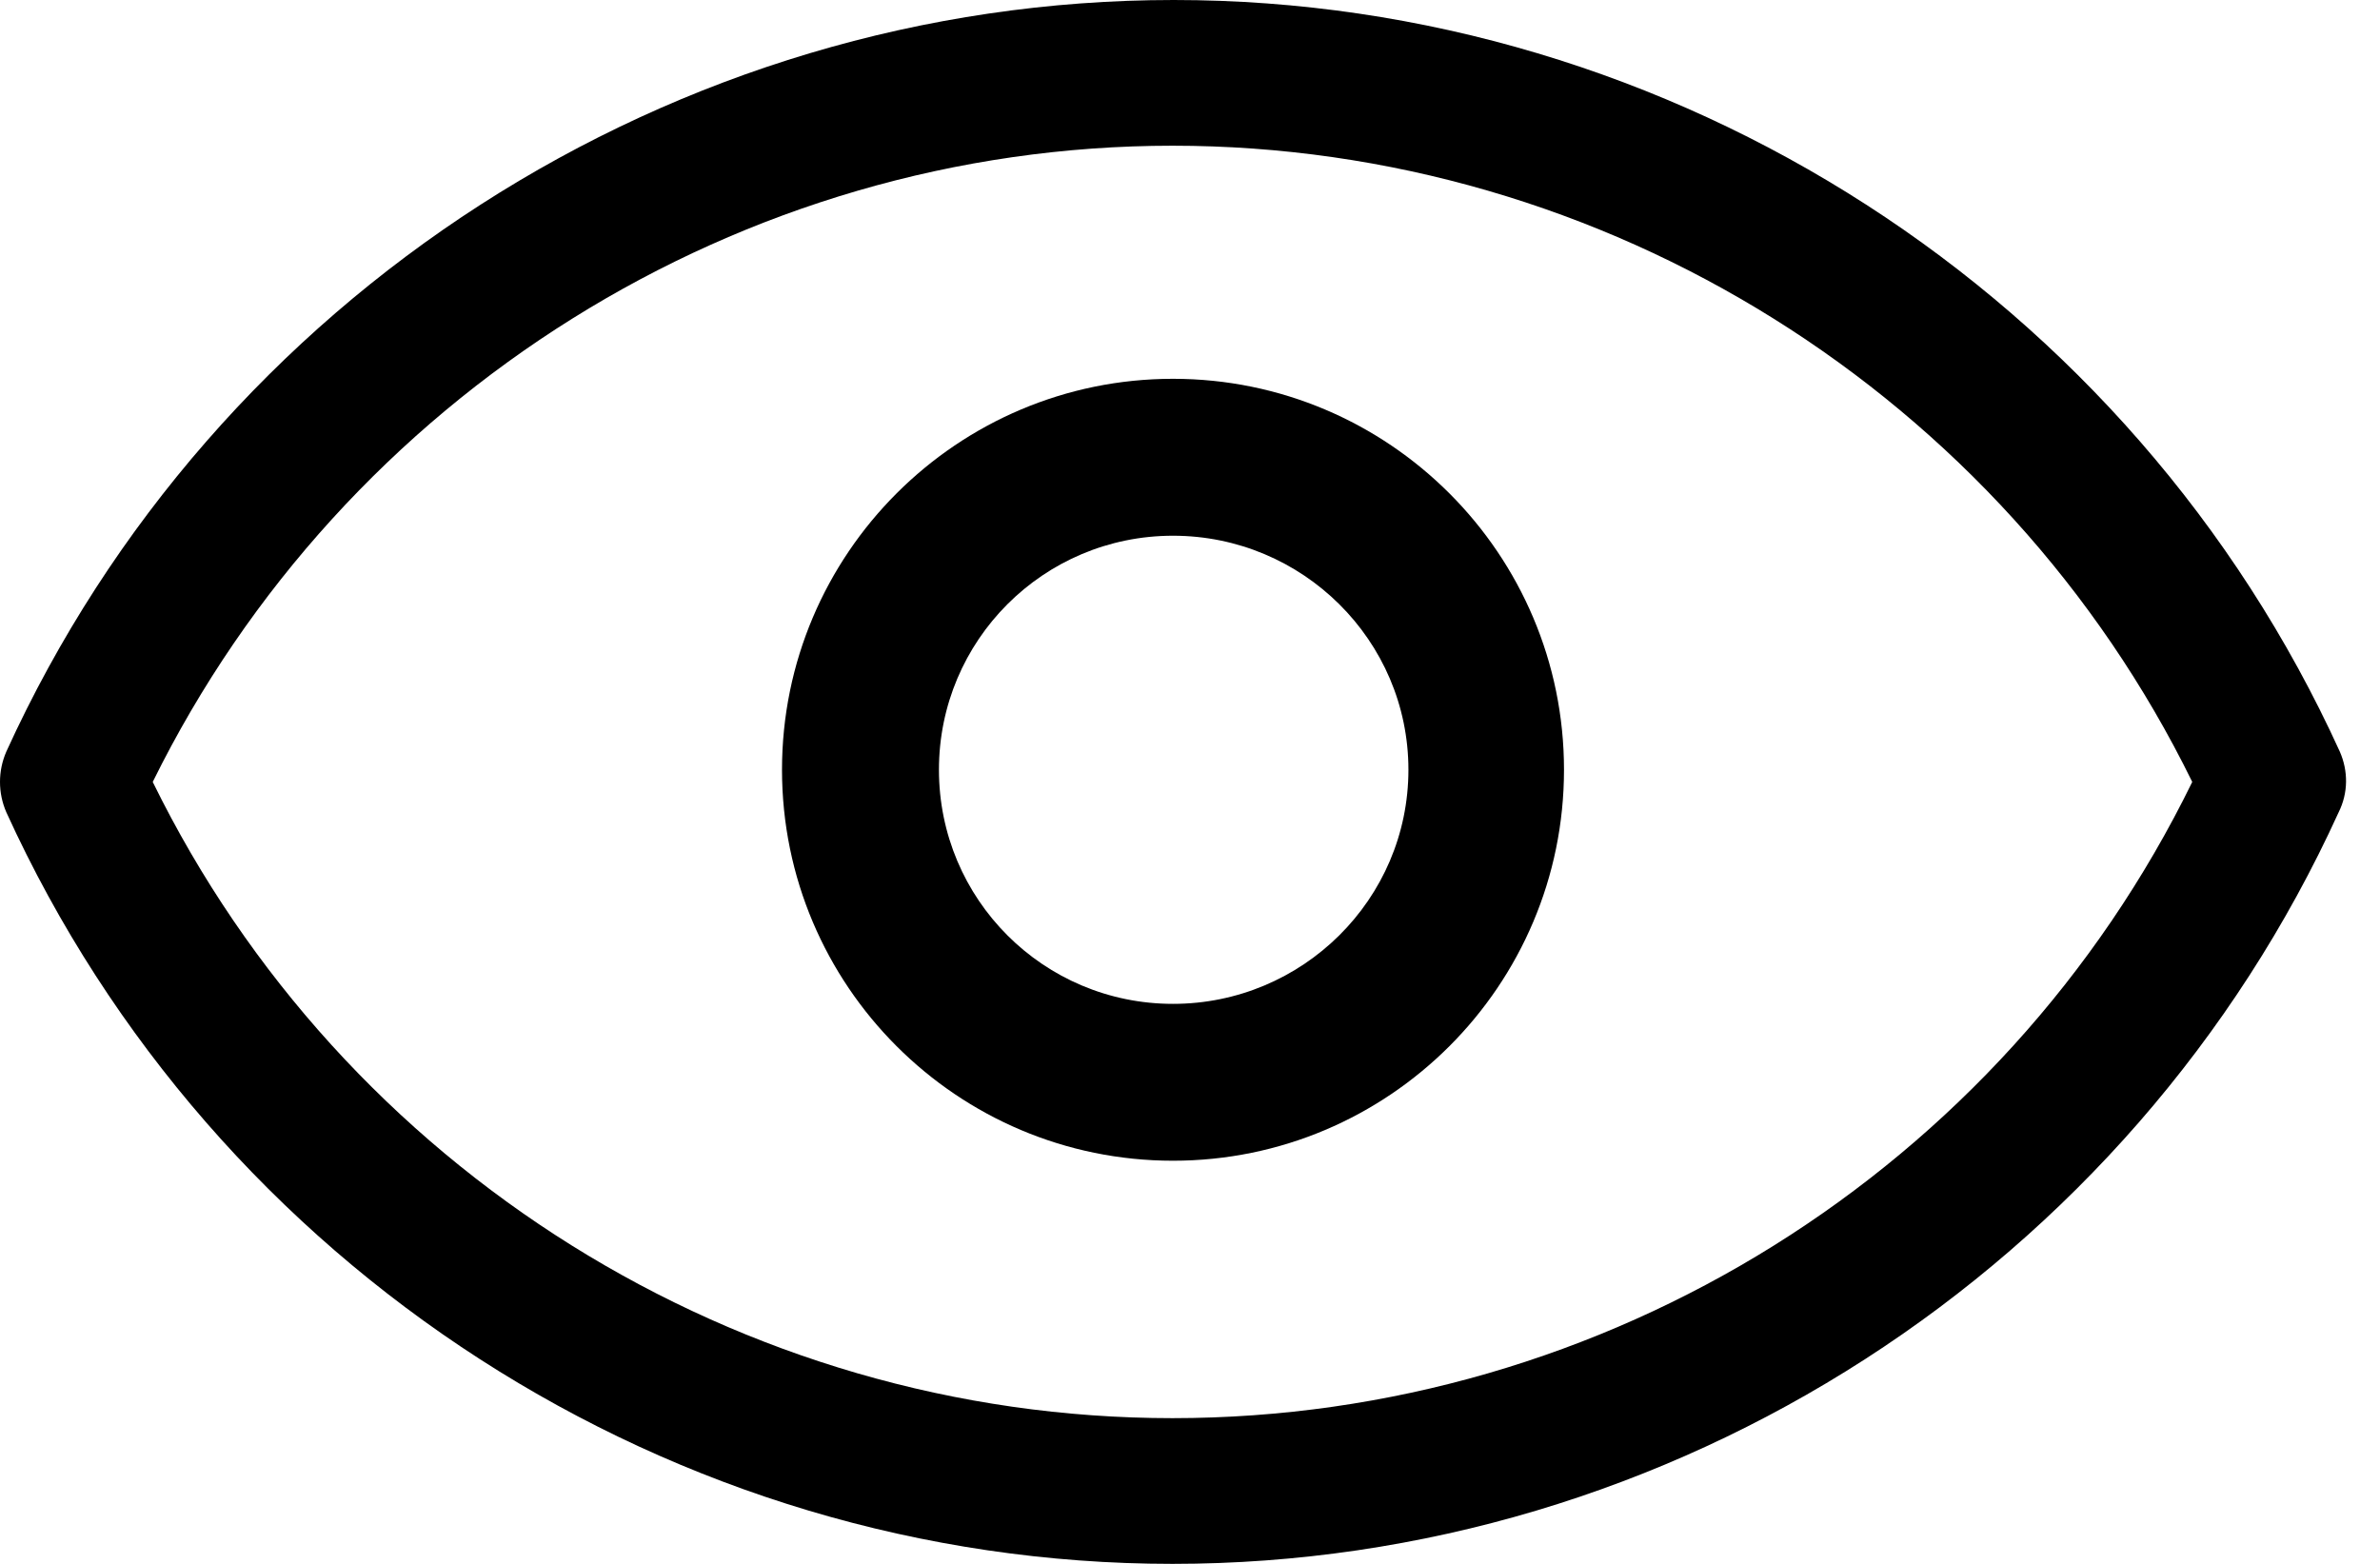 <?xml version="1.0" encoding="UTF-8"?>
<svg width="35px" height="23px" viewBox="0 0 35 23" version="1.1" xmlns="http://www.w3.org/2000/svg" xmlns:xlink="http://www.w3.org/1999/xlink">
    <!-- Generator: Sketch 63.1 (92452) - https://sketch.com -->
    <title>浏览</title>
    <desc>Created with Sketch.</desc>
    <g id="页面-1" stroke="none" stroke-width="1" fill="none" fill-rule="evenodd">
        <g id="15" transform="translate(-798, -1430)" fill="#000000" fill-rule="nonzero">
            <g id="编组-27" transform="translate(210, 1295)">
                <g id="编组-26">
                    <g id="编组-25">
                        <g id="编组-24" transform="translate(39, 41)">
                            <g id="编组-20">
                                <g id="编组-19" transform="translate(0, 72)">
                                    <g id="编组-17" transform="translate(241, 20)">
                                        <g id="编组-5" transform="translate(308, 0)">
                                            <g id="浏览" transform="translate(0, 2)">
                                                <path d="M34.409,11.054 C31.35,4.339 24.607,0 17.26,0 C9.913,0 3.153,4.339 0.093,11.054 C-0.031,11.339 -0.031,11.661 0.093,11.946 C3.153,18.661 9.895,23 17.242,23 C24.59,23 31.332,18.661 34.392,11.946 C34.534,11.661 34.534,11.339 34.409,11.054 Z M17.242,20.857 C10.874,20.857 5.039,17.196 2.246,11.5 C5.057,5.804 10.892,2.143 17.242,2.143 C23.611,2.143 29.446,5.804 32.239,11.5 C29.446,17.214 23.611,20.857 17.242,20.857 Z" id="形状"></path>
                                                <path d="M17.25,5.571 C14.077,5.571 11.5,8.148 11.5,11.321 C11.5,14.495 14.077,17.071 17.25,17.071 C20.423,17.071 23,14.495 23,11.321 C23,8.148 20.423,5.571 17.25,5.571 Z M17.25,14.764 C15.346,14.764 13.808,13.225 13.808,11.321 C13.808,9.418 15.346,7.879 17.25,7.879 C19.154,7.879 20.712,9.418 20.712,11.321 C20.712,13.225 19.154,14.764 17.25,14.764 Z" id="形状"></path>
                                            </g>
                                        </g>
                                    </g>
                                </g>
                            </g>
                        </g>
                    </g>
                </g>
            </g>
        </g>
    </g>
</svg>